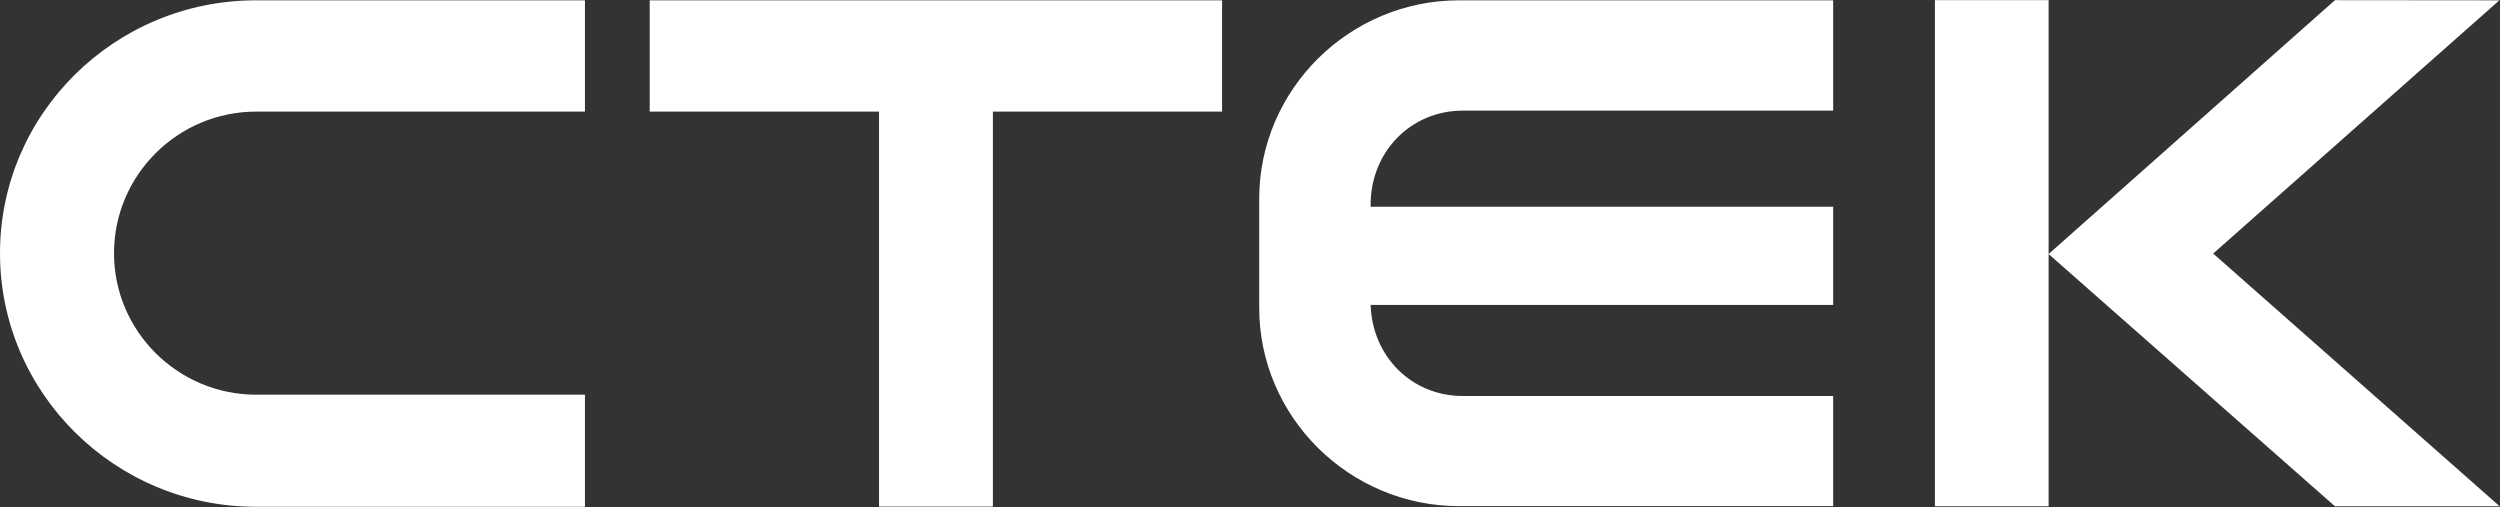 <svg version="1.2" xmlns="http://www.w3.org/2000/svg" viewBox="0 0 1548 314" width="1548" height="314"><rect x="0" y="0" width="1548" height="314" fill="#333333" stroke="none"/><defs><clipPath clipPathUnits="userSpaceOnUse" id="cp1"><path d="m-589-635h6002v8474h-6002z"/></clipPath></defs><style>.a{fill:#fff}</style><g clip-path="url(#cp1)"><path fill-rule="evenodd" class="a" d="m1198.1 0.1v313.4h70.4v-313.4zm247.7 0l-177.3 157.2 177.3 156.2h102l-177.4-156.5 177.2-156.8z"/><path class="a" d="m158.7 69.1h203.5v-68.9h-203.7c-87.4 0-158.5 70.2-158.5 156.6 0 86.5 71.1 157 158.5 157h203.7v-69.4h-203.5c-48.6 0-88.1-39.3-88.1-87.6 0-48.4 39.5-87.7 88.1-87.7zm747.1-0.6h229.3v-68.3h-231.6c-68.1 0-123.8 55.3-123.8 122.9v4.8 57.8 4.9c0 67.5 55.7 122.8 123.8 122.8h231.6v-68.2h-229.4c-31.9 0-56.1-24.9-57-56.4h286.4v-60.8h-286.4v-1.4c0-32.3 24.6-58.1 57.1-58.1zm-503.5-68.3v68.9h142v244.6h70.5v-244.6h141.9v-68.9z"/></g></svg>